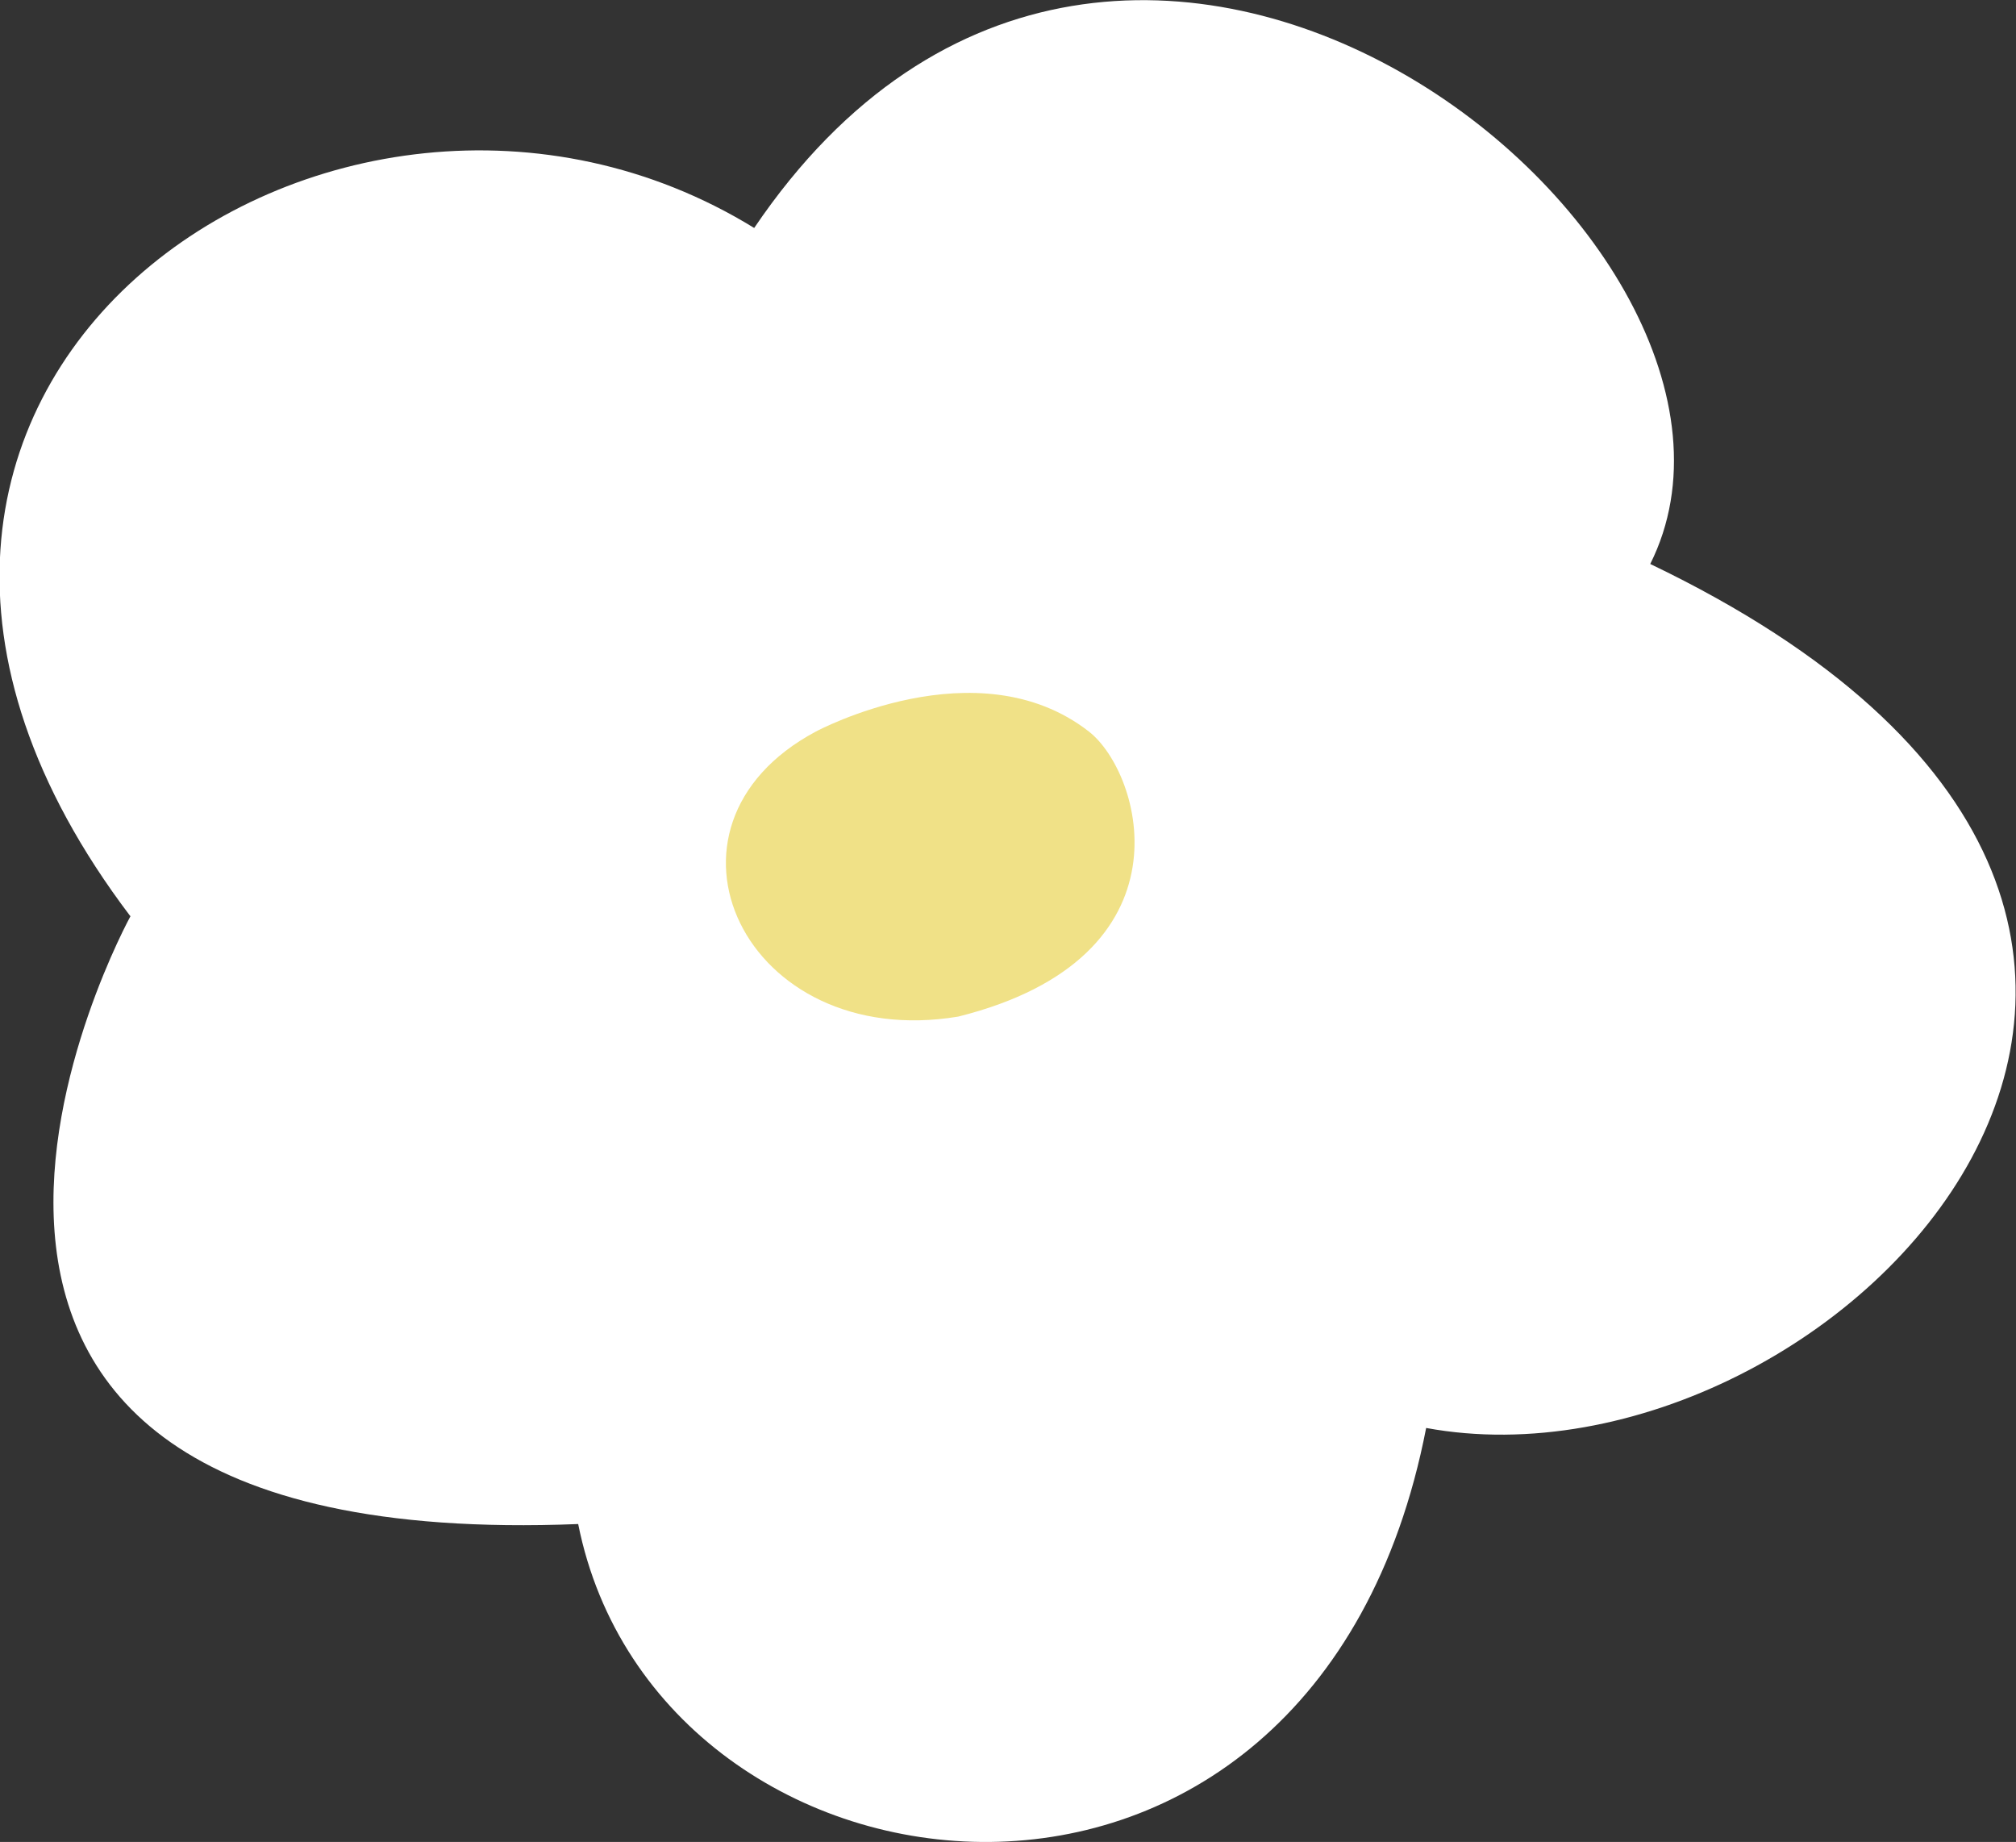 <svg xmlns="http://www.w3.org/2000/svg" width="19.369" height="17.695" viewBox="0 0 19.369 17.695"><rect x="0" y="0" width="19.369" height="17.695" fill="#333333" stroke="none"/><g id="mv_parts_flower01" transform="translate(-254.719 -6.097)"><path id="パス_425" data-name="パス 425" d="M157.023 12.472s-3.382 6.149 4.3 5.842c.768 3.842 7.072 4.61 8.147-.923 3.945.727 9.307-4.869 2.153-8.3 1.537-3.074-5.073-8.454-8.609-3.228-4-2.46-9.838 1.538-5.995 6.61" transform="translate(98.951 2.424)" fill="#fff"/><path id="パス_426" data-name="パス 426" d="M160.834 8.057c-1.711.913-.684 3.08 1.369 2.738 2.282-.571 1.764-2.342 1.255-2.738-1.072-.836-2.624.0-2.624.0" transform="translate(101.723 5.068)" fill="#f0e187"/></g></svg>